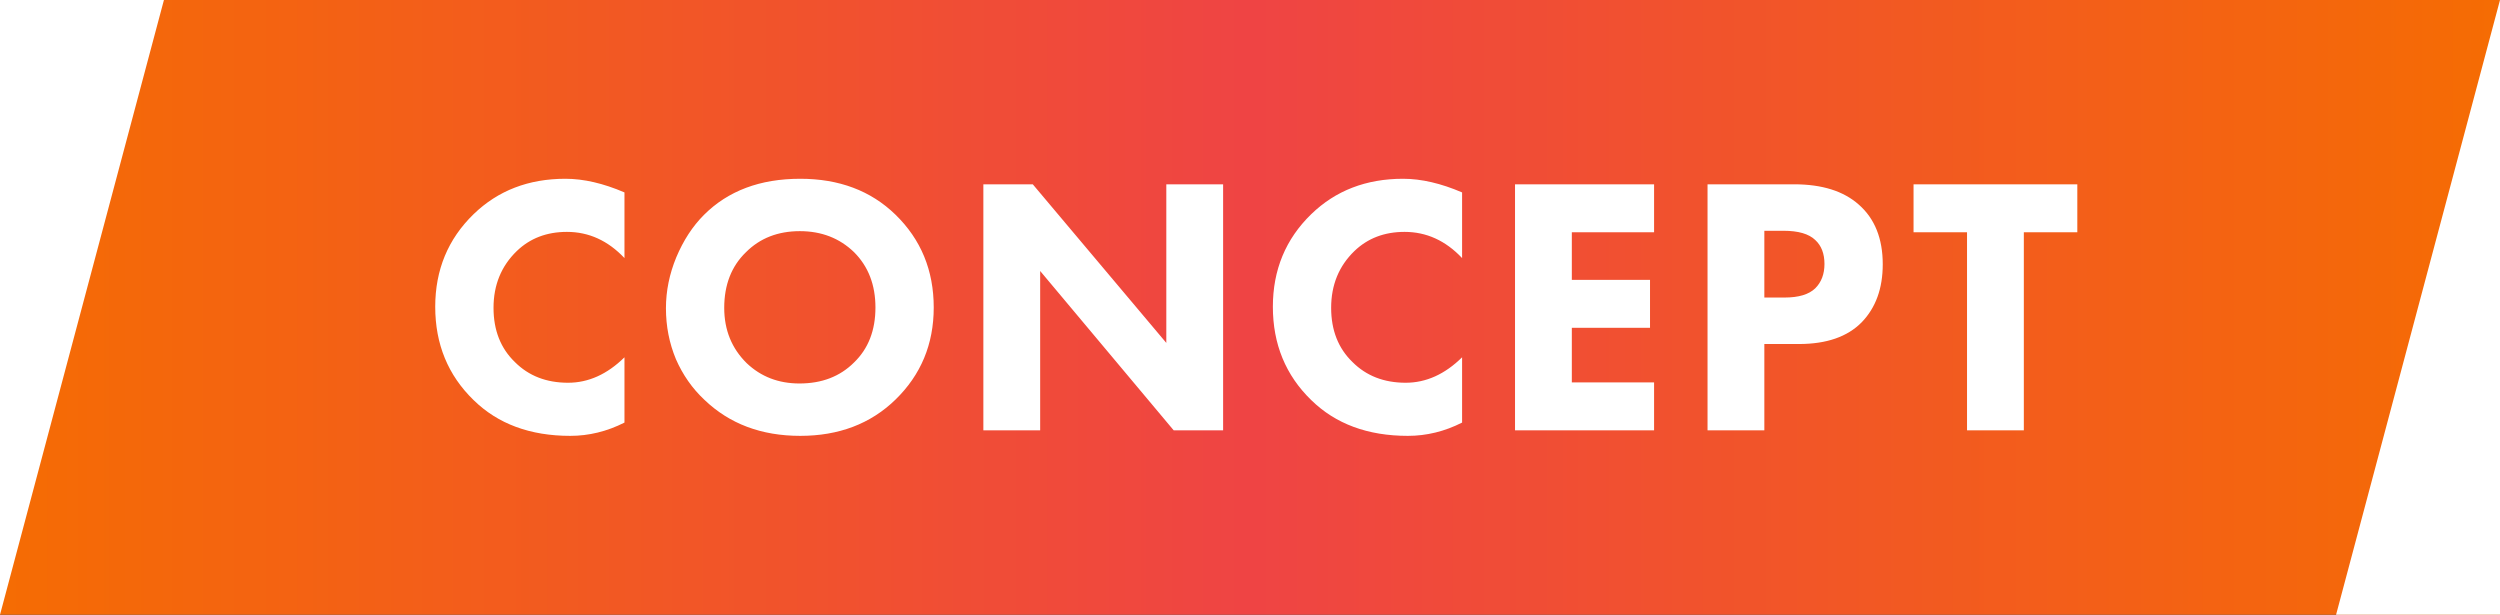 <svg width="122" height="30" viewBox="0 0 122 30" fill="none" xmlns="http://www.w3.org/2000/svg">
<rect x="0" y="0" width="122" height="30" fill="#333333" stroke="none"/>
<rect width="122" height="30" fill="url(#paint0_linear_27_7)"/>
<path d="M30.474 17.436V20.622C29.622 21.054 28.739 21.27 27.828 21.27C25.872 21.27 24.299 20.688 23.111 19.524C21.863 18.312 21.239 16.794 21.239 14.97C21.239 13.17 21.863 11.664 23.111 10.452C24.299 9.3 25.794 8.724 27.593 8.724C28.482 8.724 29.442 8.946 30.474 9.39V12.594C29.669 11.742 28.733 11.316 27.666 11.316C26.681 11.316 25.866 11.628 25.218 12.252C24.462 12.984 24.084 13.908 24.084 15.024C24.084 16.116 24.431 16.998 25.128 17.67C25.799 18.342 26.663 18.678 27.72 18.678C28.715 18.678 29.634 18.264 30.474 17.436ZM39.05 8.724C40.946 8.724 42.494 9.306 43.694 10.47C44.942 11.682 45.566 13.194 45.566 15.006C45.566 16.794 44.942 18.294 43.694 19.506C42.482 20.682 40.934 21.27 39.05 21.27C37.154 21.27 35.594 20.682 34.37 19.506C33.782 18.954 33.32 18.294 32.984 17.526C32.66 16.746 32.498 15.918 32.498 15.042C32.498 14.202 32.666 13.374 33.002 12.558C33.35 11.73 33.8 11.04 34.352 10.488C35.528 9.312 37.094 8.724 39.05 8.724ZM39.032 11.28C37.964 11.28 37.088 11.622 36.404 12.306C35.696 12.99 35.342 13.896 35.342 15.024C35.342 16.104 35.708 17.004 36.44 17.724C37.136 18.384 37.994 18.714 39.014 18.714C40.106 18.714 40.994 18.372 41.678 17.688C42.374 17.016 42.722 16.122 42.722 15.006C42.722 13.902 42.374 13.002 41.678 12.306C40.97 11.622 40.088 11.28 39.032 11.28ZM50.76 21H47.988V8.994H50.4L56.916 16.734V8.994H59.688V21H57.276L50.76 13.224V21ZM71.35 17.436V20.622C70.498 21.054 69.616 21.27 68.704 21.27C66.748 21.27 65.176 20.688 63.988 19.524C62.74 18.312 62.116 16.794 62.116 14.97C62.116 13.17 62.74 11.664 63.988 10.452C65.176 9.3 66.67 8.724 68.47 8.724C69.358 8.724 70.318 8.946 71.35 9.39V12.594C70.546 11.742 69.61 11.316 68.542 11.316C67.558 11.316 66.742 11.628 66.094 12.252C65.338 12.984 64.96 13.908 64.96 15.024C64.96 16.116 65.308 16.998 66.004 17.67C66.676 18.342 67.54 18.678 68.596 18.678C69.592 18.678 70.51 18.264 71.35 17.436ZM80.719 8.994V11.334H76.705V13.656H80.521V15.996H76.705V18.66H80.719V21H73.933V8.994H80.719ZM83.328 8.994H87.558C88.914 8.994 89.964 9.324 90.708 9.984C91.488 10.668 91.878 11.64 91.878 12.9C91.878 14.076 91.536 15.018 90.852 15.726C90.156 16.434 89.136 16.788 87.792 16.788H86.1V21H83.328V8.994ZM86.1 11.262V14.52H87.09C87.774 14.52 88.272 14.37 88.584 14.07C88.884 13.77 89.034 13.374 89.034 12.882C89.034 12.378 88.884 11.988 88.584 11.712C88.272 11.412 87.756 11.262 87.036 11.262H86.1ZM101.373 11.334H98.763V21H95.991V11.334H93.381V8.994H101.373V11.334Z" fill="white"/>
<path d="M8 0L0 30V0H8Z" fill="white"/>
<path d="M114 30L122 1.90735e-06L122 30L114 30Z" fill="white"/>
<defs>
<linearGradient id="paint0_linear_27_7" x1="0" y1="15" x2="122" y2="15" gradientUnits="userSpaceOnUse">
<stop stop-color="#F56C03"/>
<stop offset="0.5" stop-color="#EF4444"/>
<stop offset="1" stop-color="#F56C03"/>
</linearGradient>
</defs>
</svg>
